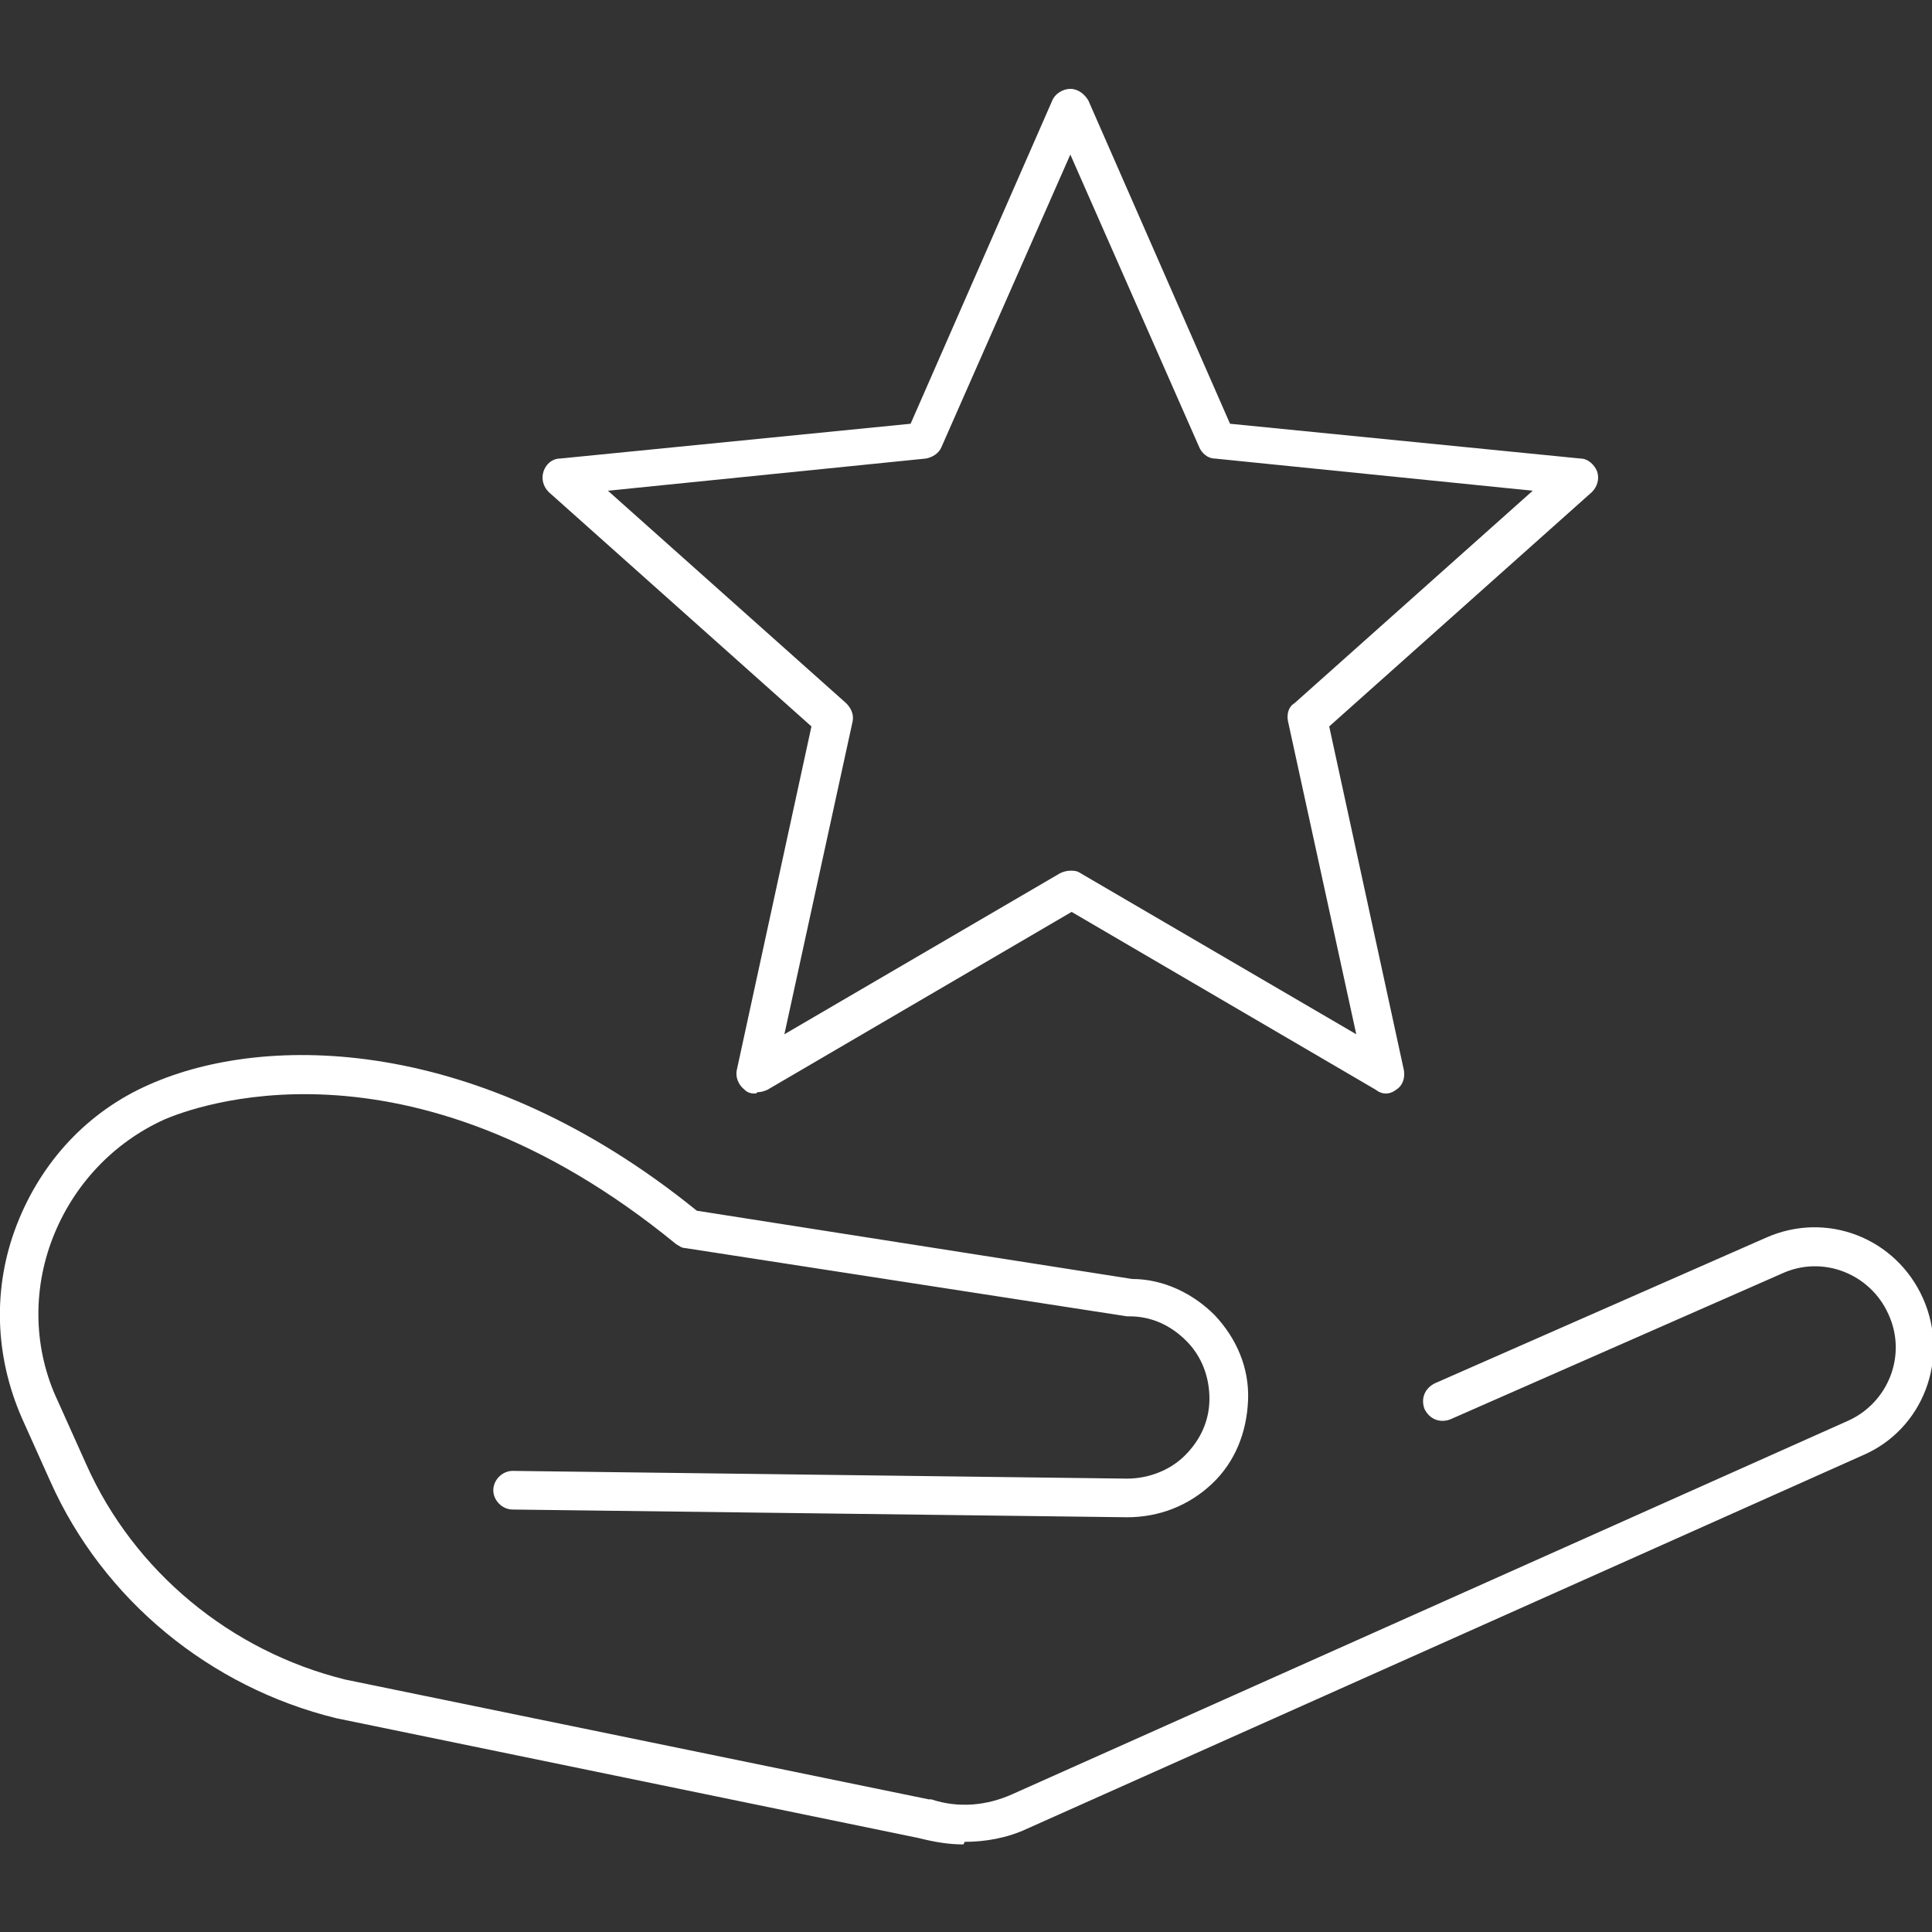 <?xml version="1.0" encoding="UTF-8"?>
<svg id="Layer_1" xmlns="http://www.w3.org/2000/svg" version="1.1" viewBox="0 0 150 150">
  <rect x="0" y="0" width="150" height="150" fill="#333333" stroke="none"/>
  <!-- Generator: Adobe Illustrator 29.0.0, SVG Export Plug-In . SVG Version: 2.1.0 Build 186)  -->
  <defs>
    <style>
      .st0 {
        fill: white;
      }
    </style>
  </defs>
  <path class="st0" d="M74.8,143.2c-1.2,0-2.3-.2-3.5-.5l-45.2-9.3c-9.8-2.4-18.1-9.2-22.2-18.4l-2.2-4.9c-2.1-4.8-2.3-10.1-.4-15,1.9-4.9,5.5-8.8,10.3-10.9,9-4,25.6-3.9,42.5,9.8l33.8,5.3c2.4,0,4.7,1.1,6.4,2.8,1.7,1.8,2.7,4.1,2.6,6.6s-1,4.8-2.8,6.5c-1.8,1.7-4.1,2.6-6.6,2.6l-47.7-.6c-.8,0-1.5-.7-1.5-1.5,0-.8.7-1.5,1.5-1.5l47.7.6c1.6,0,3.3-.6,4.5-1.8,1.2-1.2,1.9-2.7,1.9-4.4,0-1.7-.6-3.3-1.8-4.5-1.2-1.2-2.7-1.9-4.4-1.9,0,0-.1,0-.2,0l-34.3-5.3c-.3,0-.5-.2-.7-.3-21-17.2-37.8-10.5-39.7-9.7-4,1.8-7.1,5.1-8.7,9.2-1.6,4.1-1.5,8.7.4,12.7l2.2,4.9c3.7,8.3,11.2,14.5,20.1,16.7l45.3,9.3c0,0,.1,0,.2,0,2.1.7,4.3.5,6.3-.4l64.9-29c3.1-1.4,4.6-5.1,3.1-8.3-1.4-3.1-5.1-4.6-8.3-3.1l-25.7,11.3c-.8.3-1.6,0-2-.8-.3-.8,0-1.6.8-2l25.7-11.3c4.7-2.1,10.1,0,12.2,4.7,2.1,4.7,0,10.2-4.7,12.2l-64.9,29c-1.5.7-3.2,1-4.8,1Z"/>
  <path class="st0" d="M58.7,84.9c-.3,0-.6,0-.9-.3-.5-.4-.7-1-.6-1.5l5.8-26.7-20.4-18.2c-.4-.4-.6-1-.4-1.6.2-.6.7-1,1.3-1l27.2-2.7,11-25.1c.2-.5.8-.9,1.4-.9s1.1.4,1.4.9l11,25.1,27.2,2.7c.6,0,1.1.5,1.3,1,.2.6,0,1.2-.4,1.6l-20.4,18.2,5.8,26.7c.1.6-.1,1.2-.6,1.5-.5.4-1.1.4-1.6,0l-23.6-13.8-23.6,13.8c-.2.1-.5.2-.8.2ZM83.1,67.6c.3,0,.5,0,.8.2l21.4,12.5-5.3-24.3c-.1-.5,0-1.1.5-1.4l18.5-16.5-24.7-2.5c-.5,0-1-.4-1.2-.9l-10-22.7-10,22.7c-.2.5-.7.8-1.2.9l-24.7,2.5,18.5,16.5c.4.4.6.9.5,1.4l-5.3,24.3,21.4-12.5c.2-.1.5-.2.8-.2Z"/>
</svg>